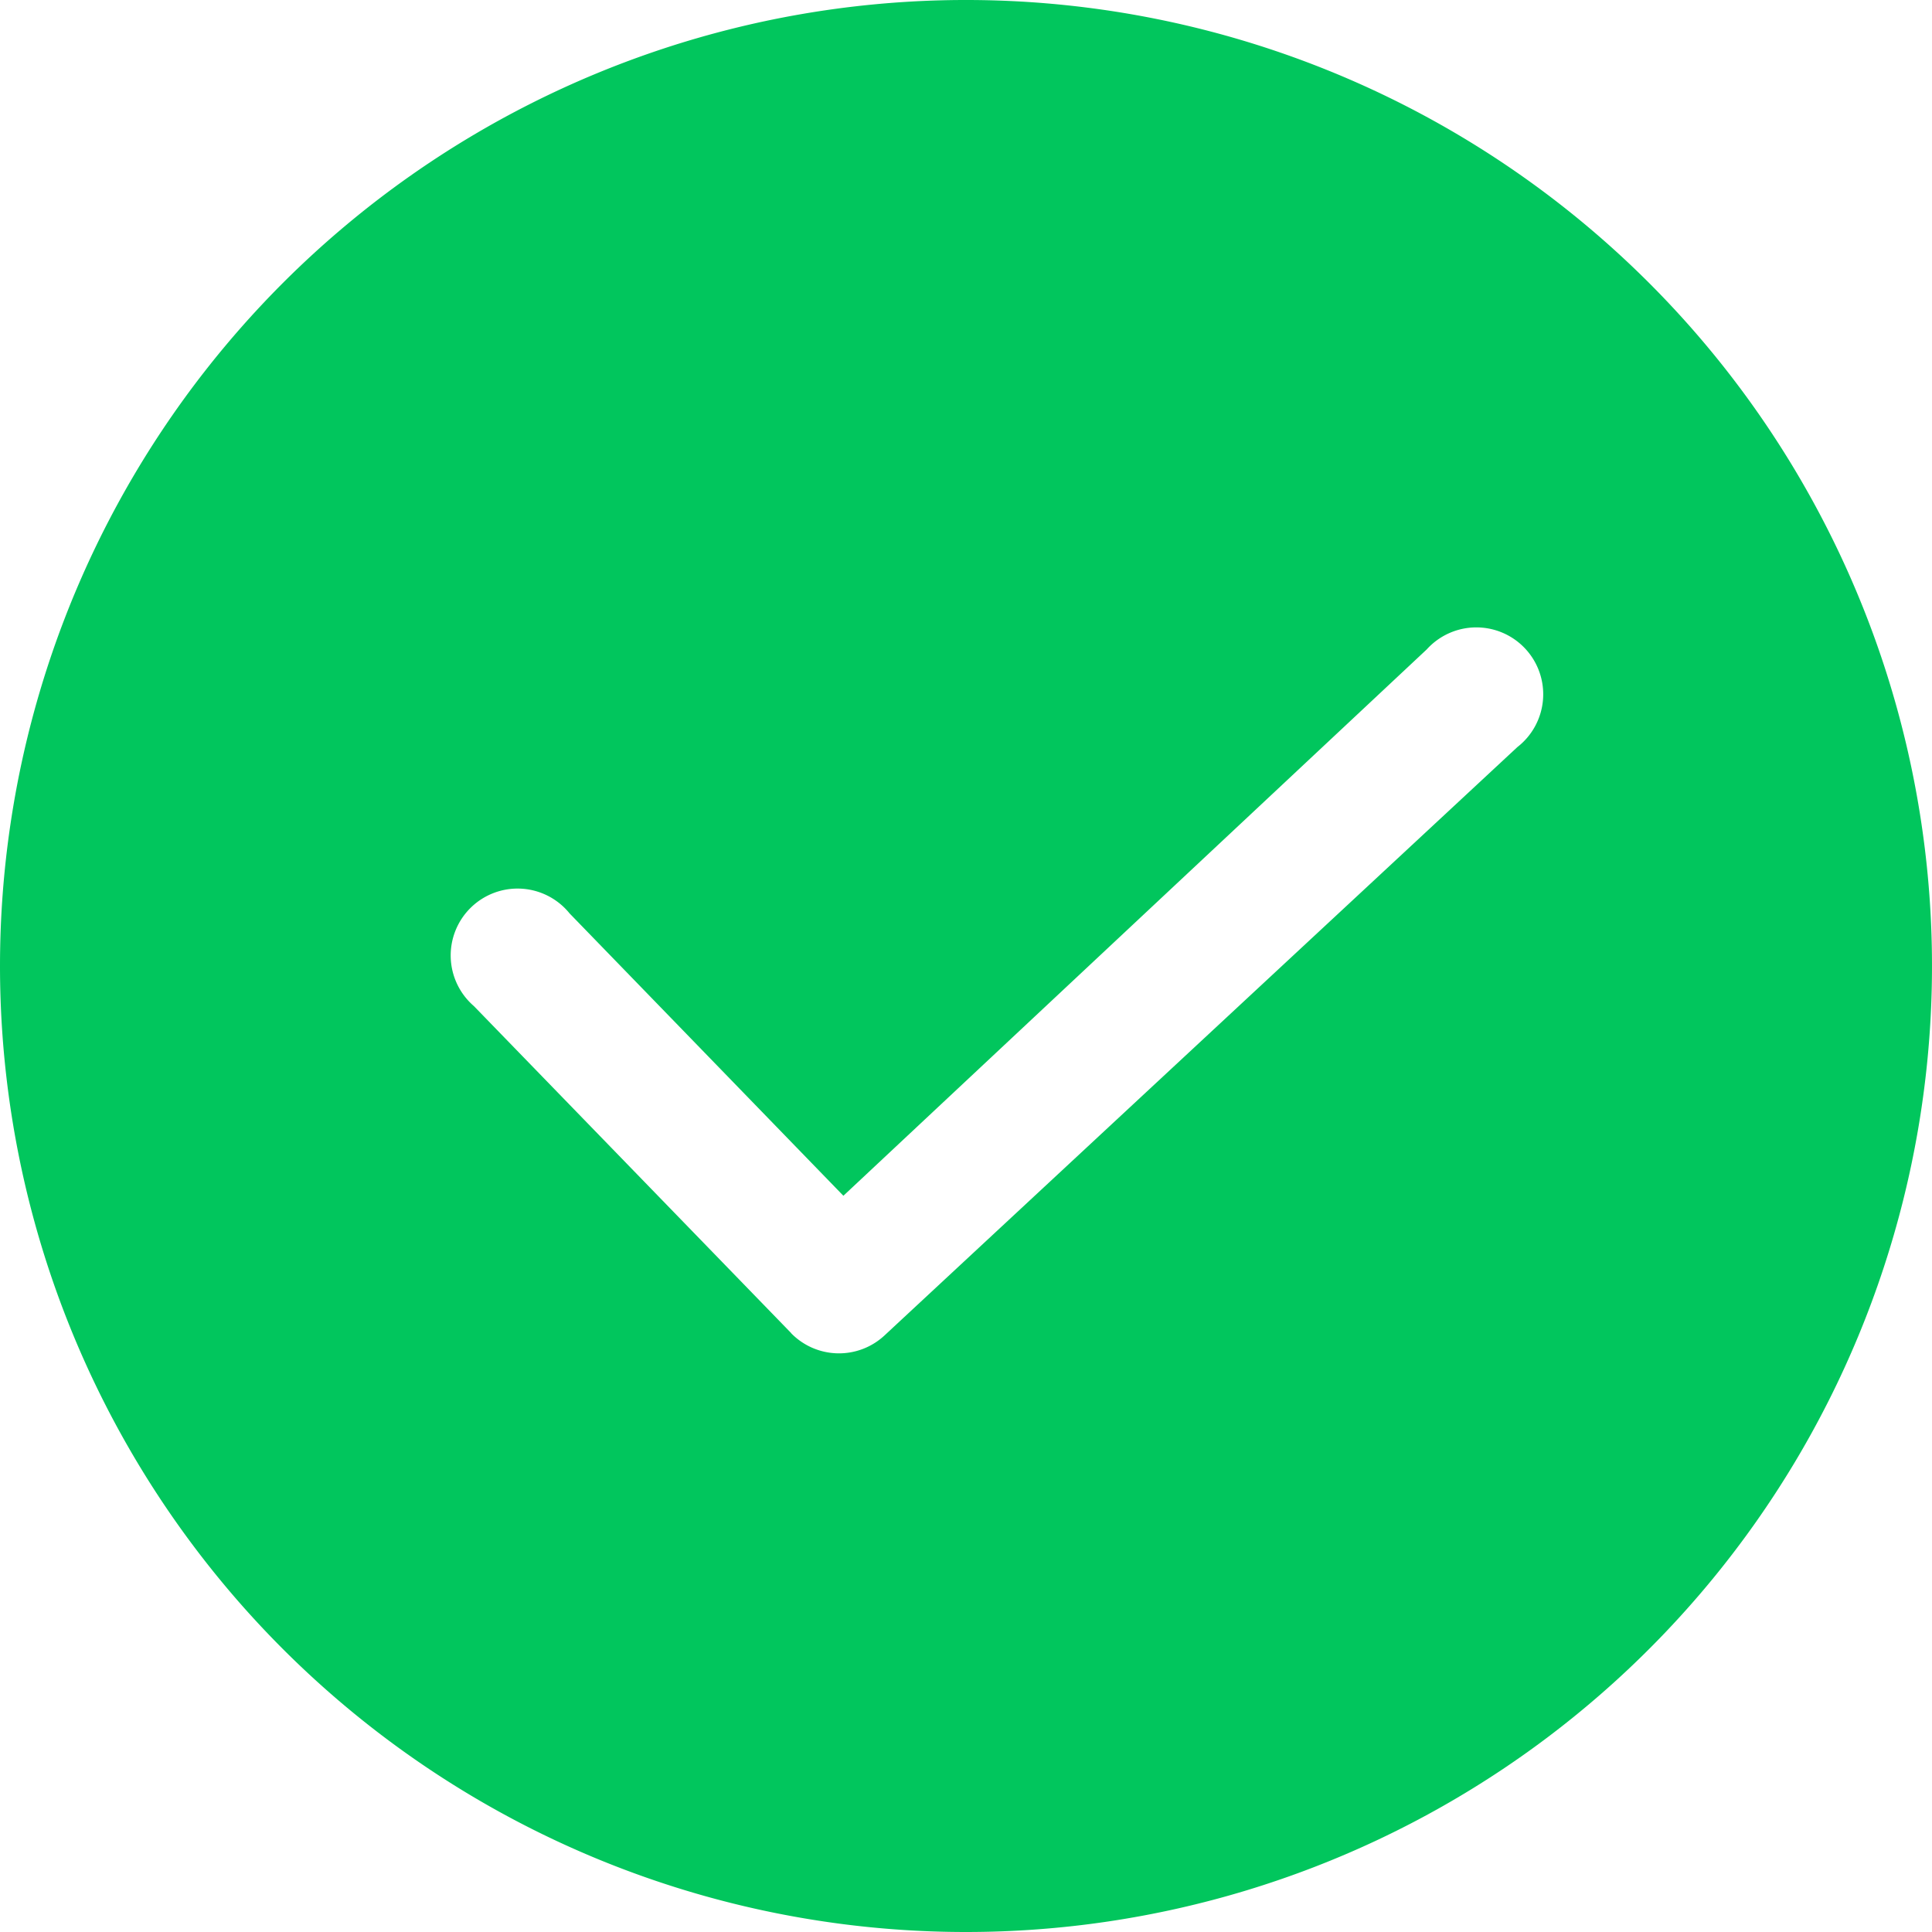<svg xmlns="http://www.w3.org/2000/svg" width="26" height="26" viewBox="0 0 26 26">
  <path id="对号2" d="M0,13A13,13,0,1,1,13,26,13,13,0,0,1,0,13Zm10.647,4.942a.9.9,0,0,0,1.254.032l8.519-7.92A.9.9,0,1,0,19.2,8.74L11.35,16.092l-3.685-3.8a.9.9,0,1,0-1.287,1.248l4.269,4.4Z" fill="#01c65d"/>
</svg>
